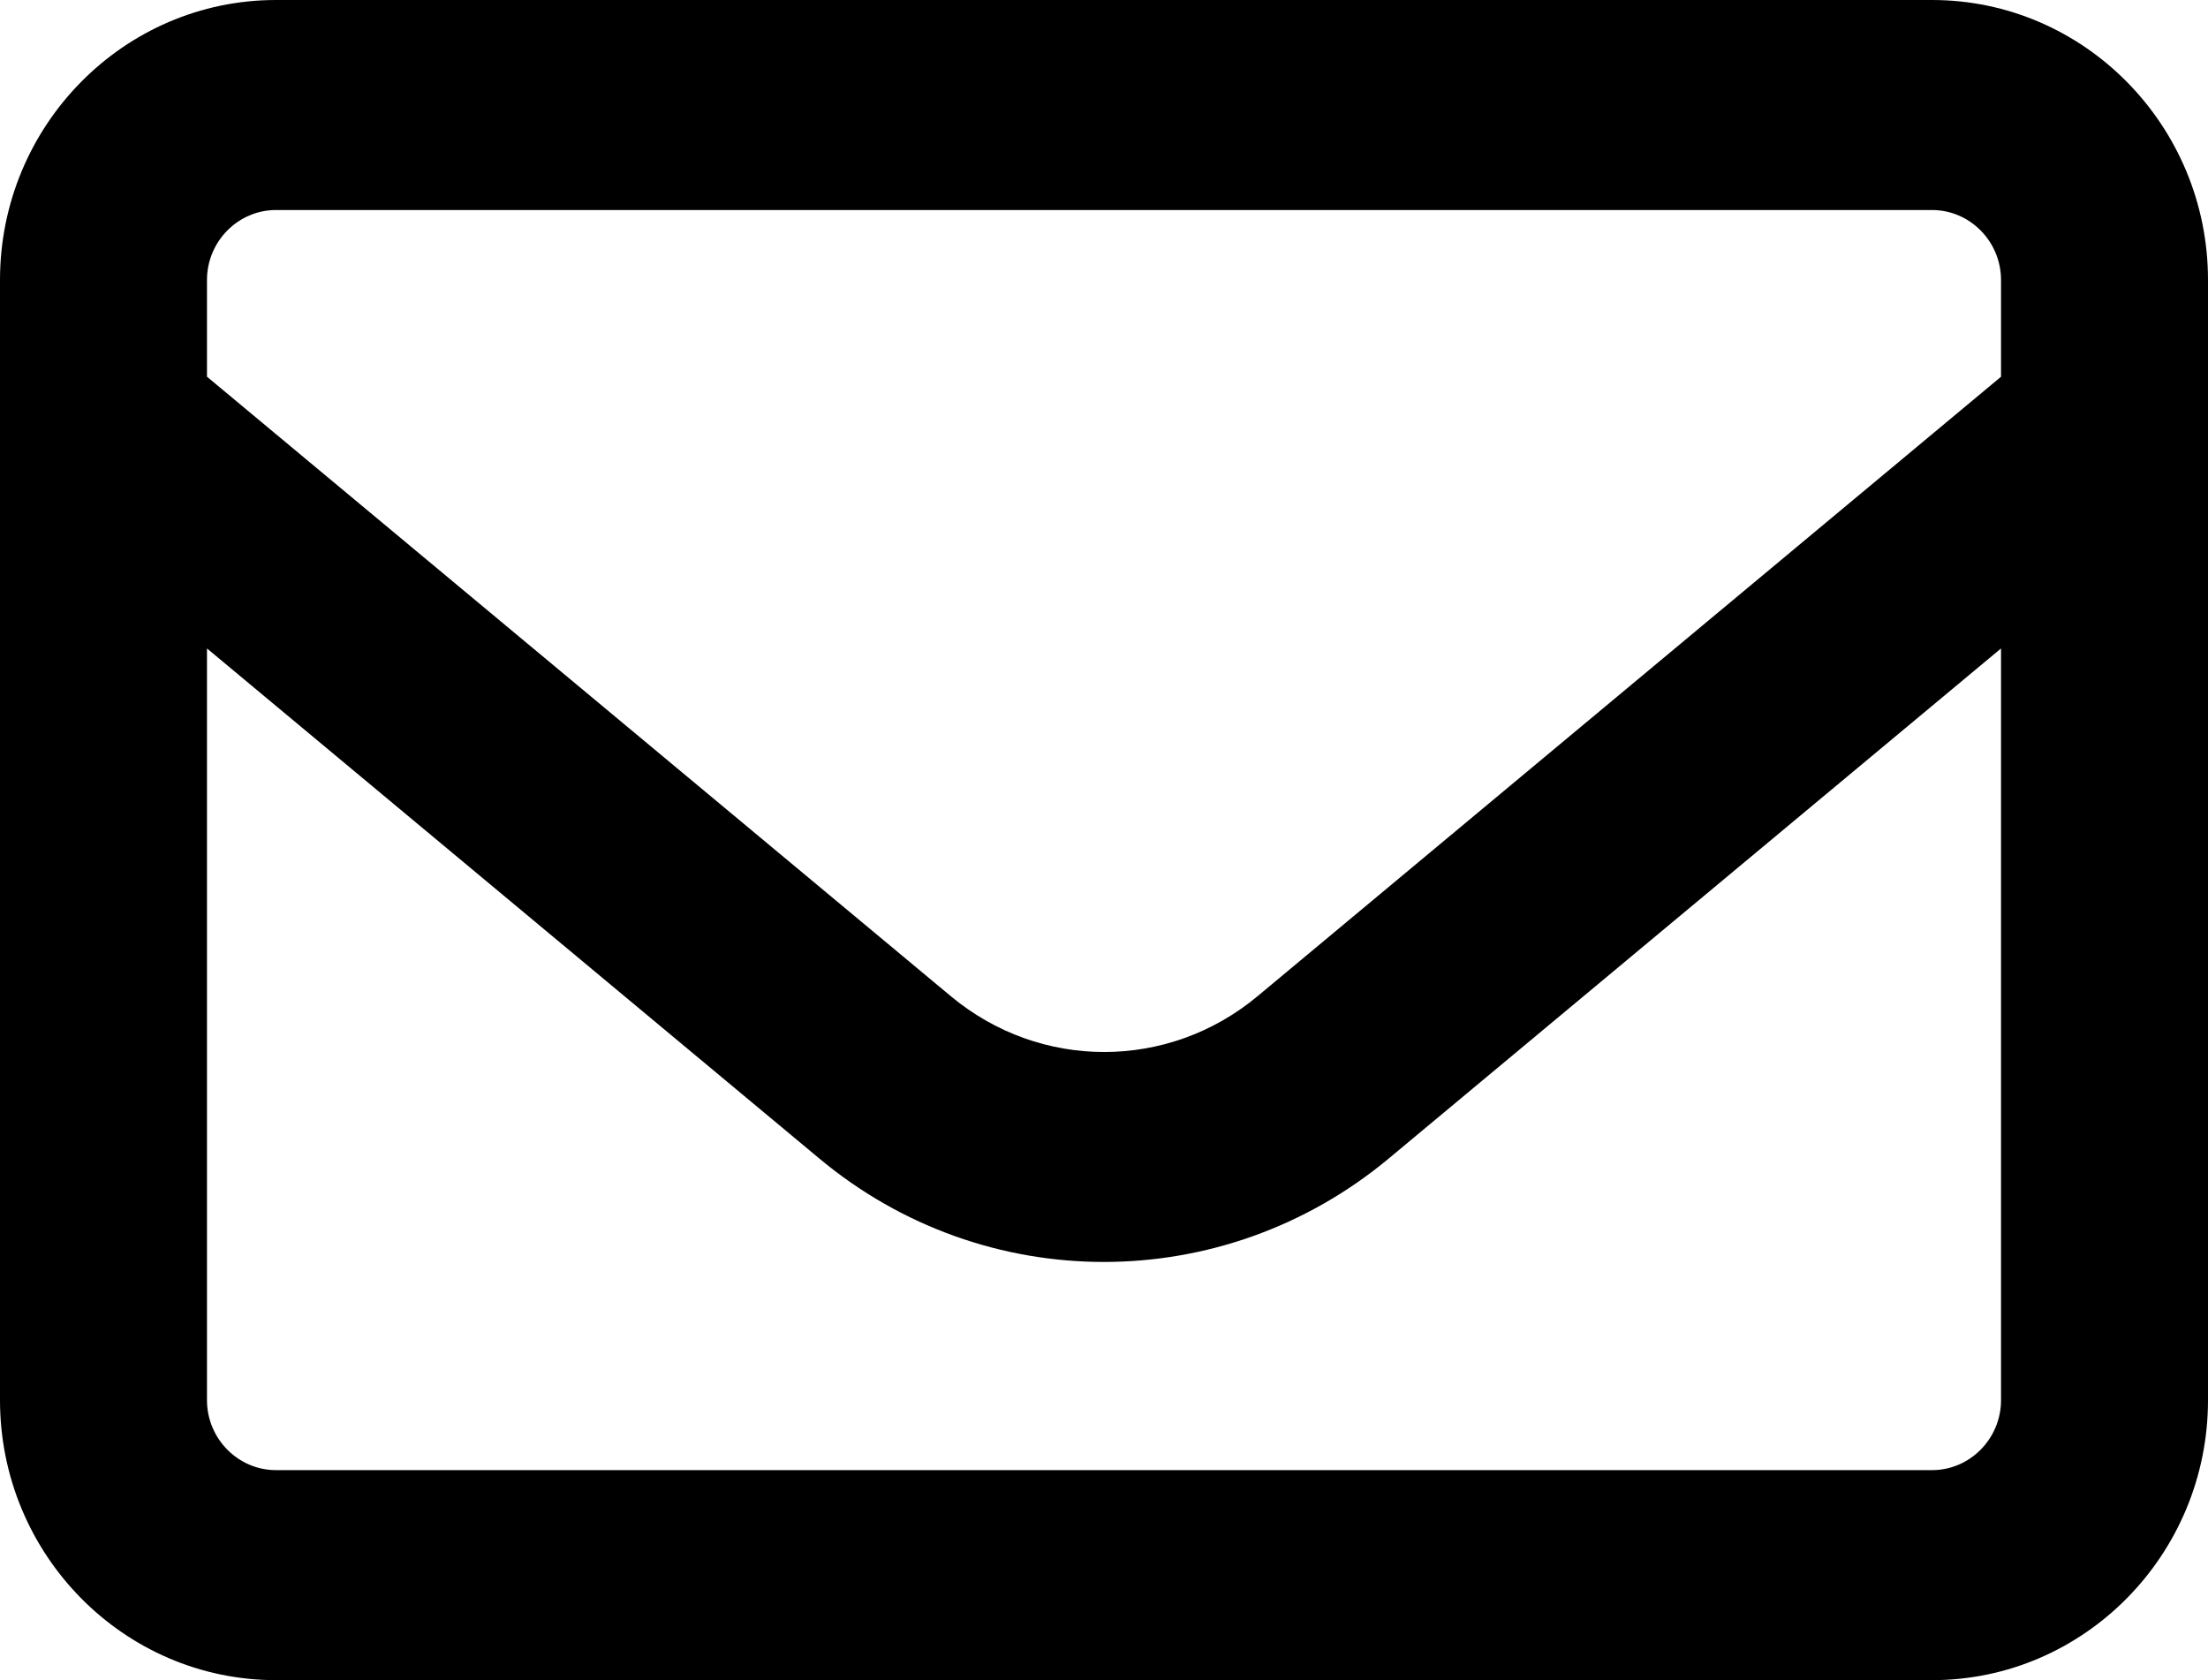 <?xml version="1.0" encoding="utf-8"?>
<!-- Generator: Adobe Illustrator 28.0.0, SVG Export Plug-In . SVG Version: 6.00 Build 0)  -->
<svg version="1.1" id="レイヤー_1" xmlns="http://www.w3.org/2000/svg" xmlns:xlink="http://www.w3.org/1999/xlink" x="0px"
	 y="0px" width="46px" height="35px" viewBox="0 0 46 35" enable-background="new 0 0 46 35" xml:space="preserve">
<path d="M5.75,4.375c-0.791,0-1.438,0.656-1.438,1.458v2.014l15.498,12.906c1.86,1.549,4.528,1.549,6.388,0L41.688,7.848V5.833
	c0-0.802-0.647-1.458-1.438-1.458H5.75z M4.312,13.508v15.659c0,0.802,0.647,1.458,1.438,1.458h34.5
	c0.791,0,1.438-0.656,1.438-1.458V13.508L28.93,24.135c-3.45,2.871-8.418,2.871-11.859,0L4.312,13.508z M0,5.833
	C0,2.616,2.579,0,5.75,0h34.5C43.421,0,46,2.616,46,5.833v23.333C46,32.384,43.421,35,40.25,35H5.75C2.579,35,0,32.384,0,29.167
	V5.833z"/>
</svg>
